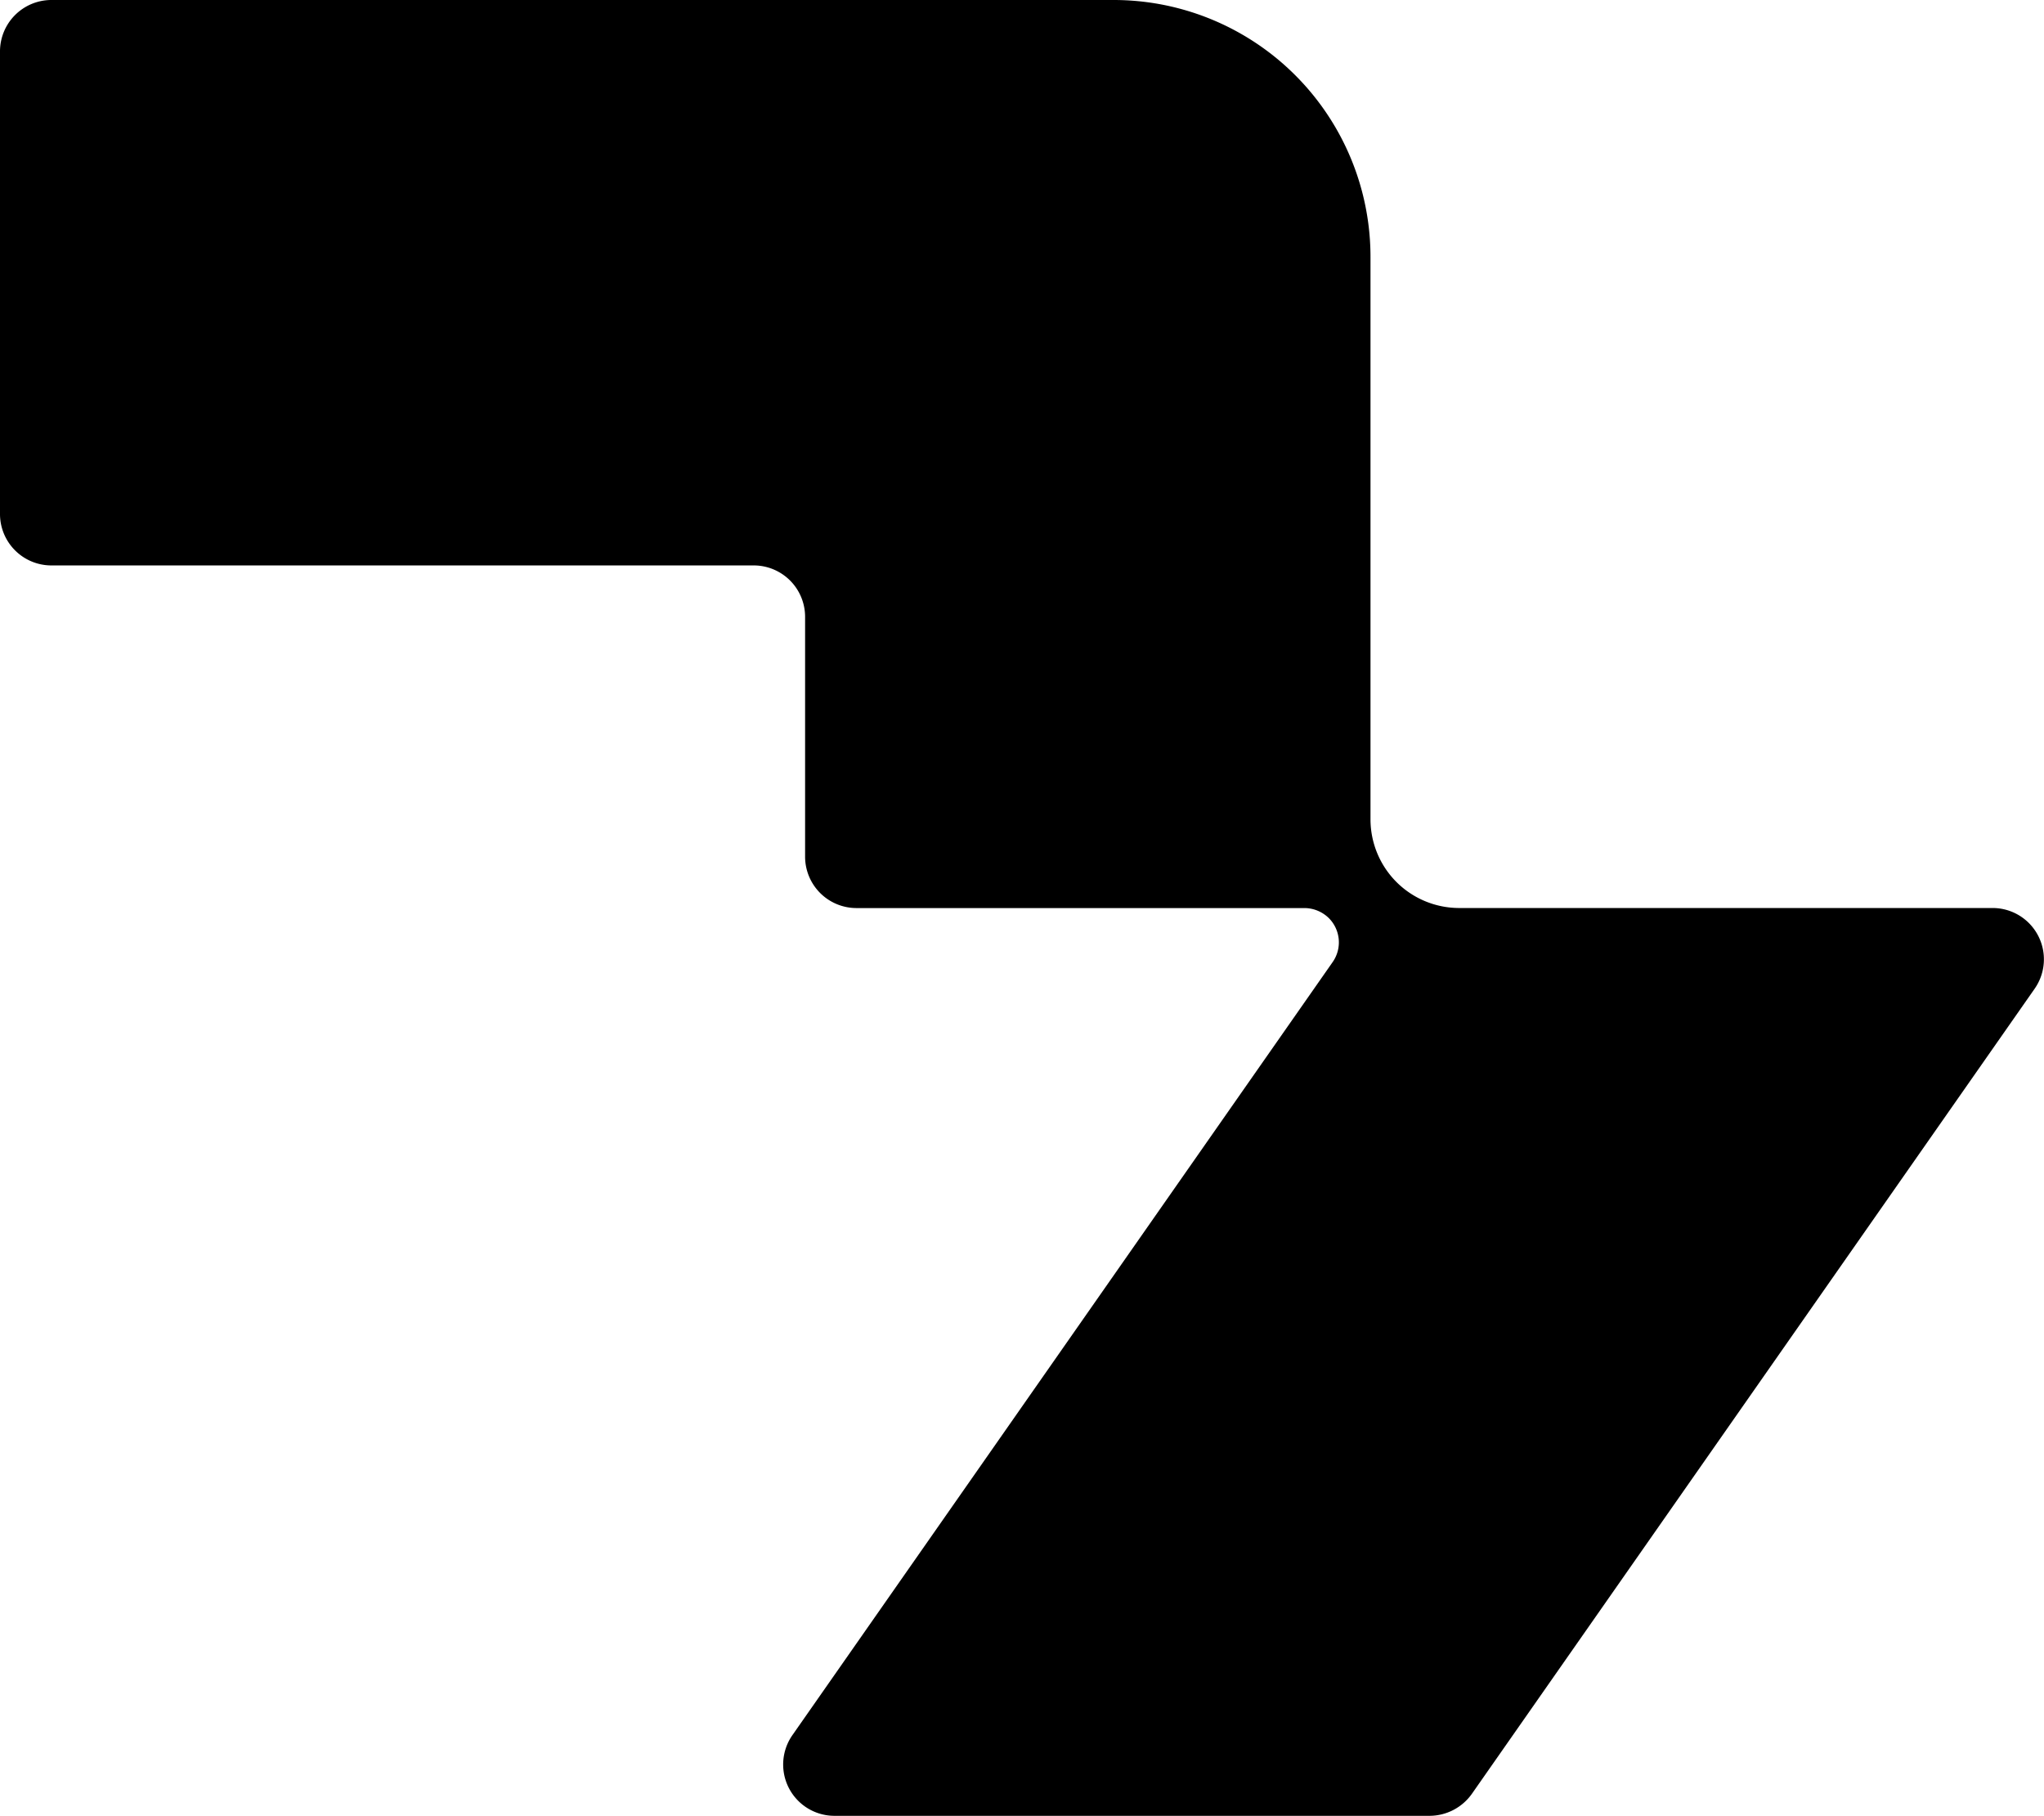 <svg xmlns="http://www.w3.org/2000/svg" width="40.837" height="36.275" viewBox="0 0 40.837 36.275">
    <path id="Beeldmerk" d="M224.7,85.521h0a1.775,1.775,0,0,1-.519-1.249V73.034a5.132,5.132,0,0,0-5.134-5.134H197.828a1.027,1.027,0,0,0-1.028,1.028v9.24a1.027,1.027,0,0,0,1.028,1.028h14.029a1.027,1.027,0,0,1,1.028,1.028v4.789a1.027,1.027,0,0,0,1.028,1.028h8.947a.7.7,0,0,1,.488.2h0a.686.686,0,0,1,.077.879l-10.792,15.442a1.025,1.025,0,0,0,.843,1.614h11.886a1.04,1.04,0,0,0,.843-.437l11.244-16.085a1.025,1.025,0,0,0-.843-1.614H225.948A1.775,1.775,0,0,1,224.7,85.521Z" transform="translate(-196.8 -67.9)"></path>
</svg>